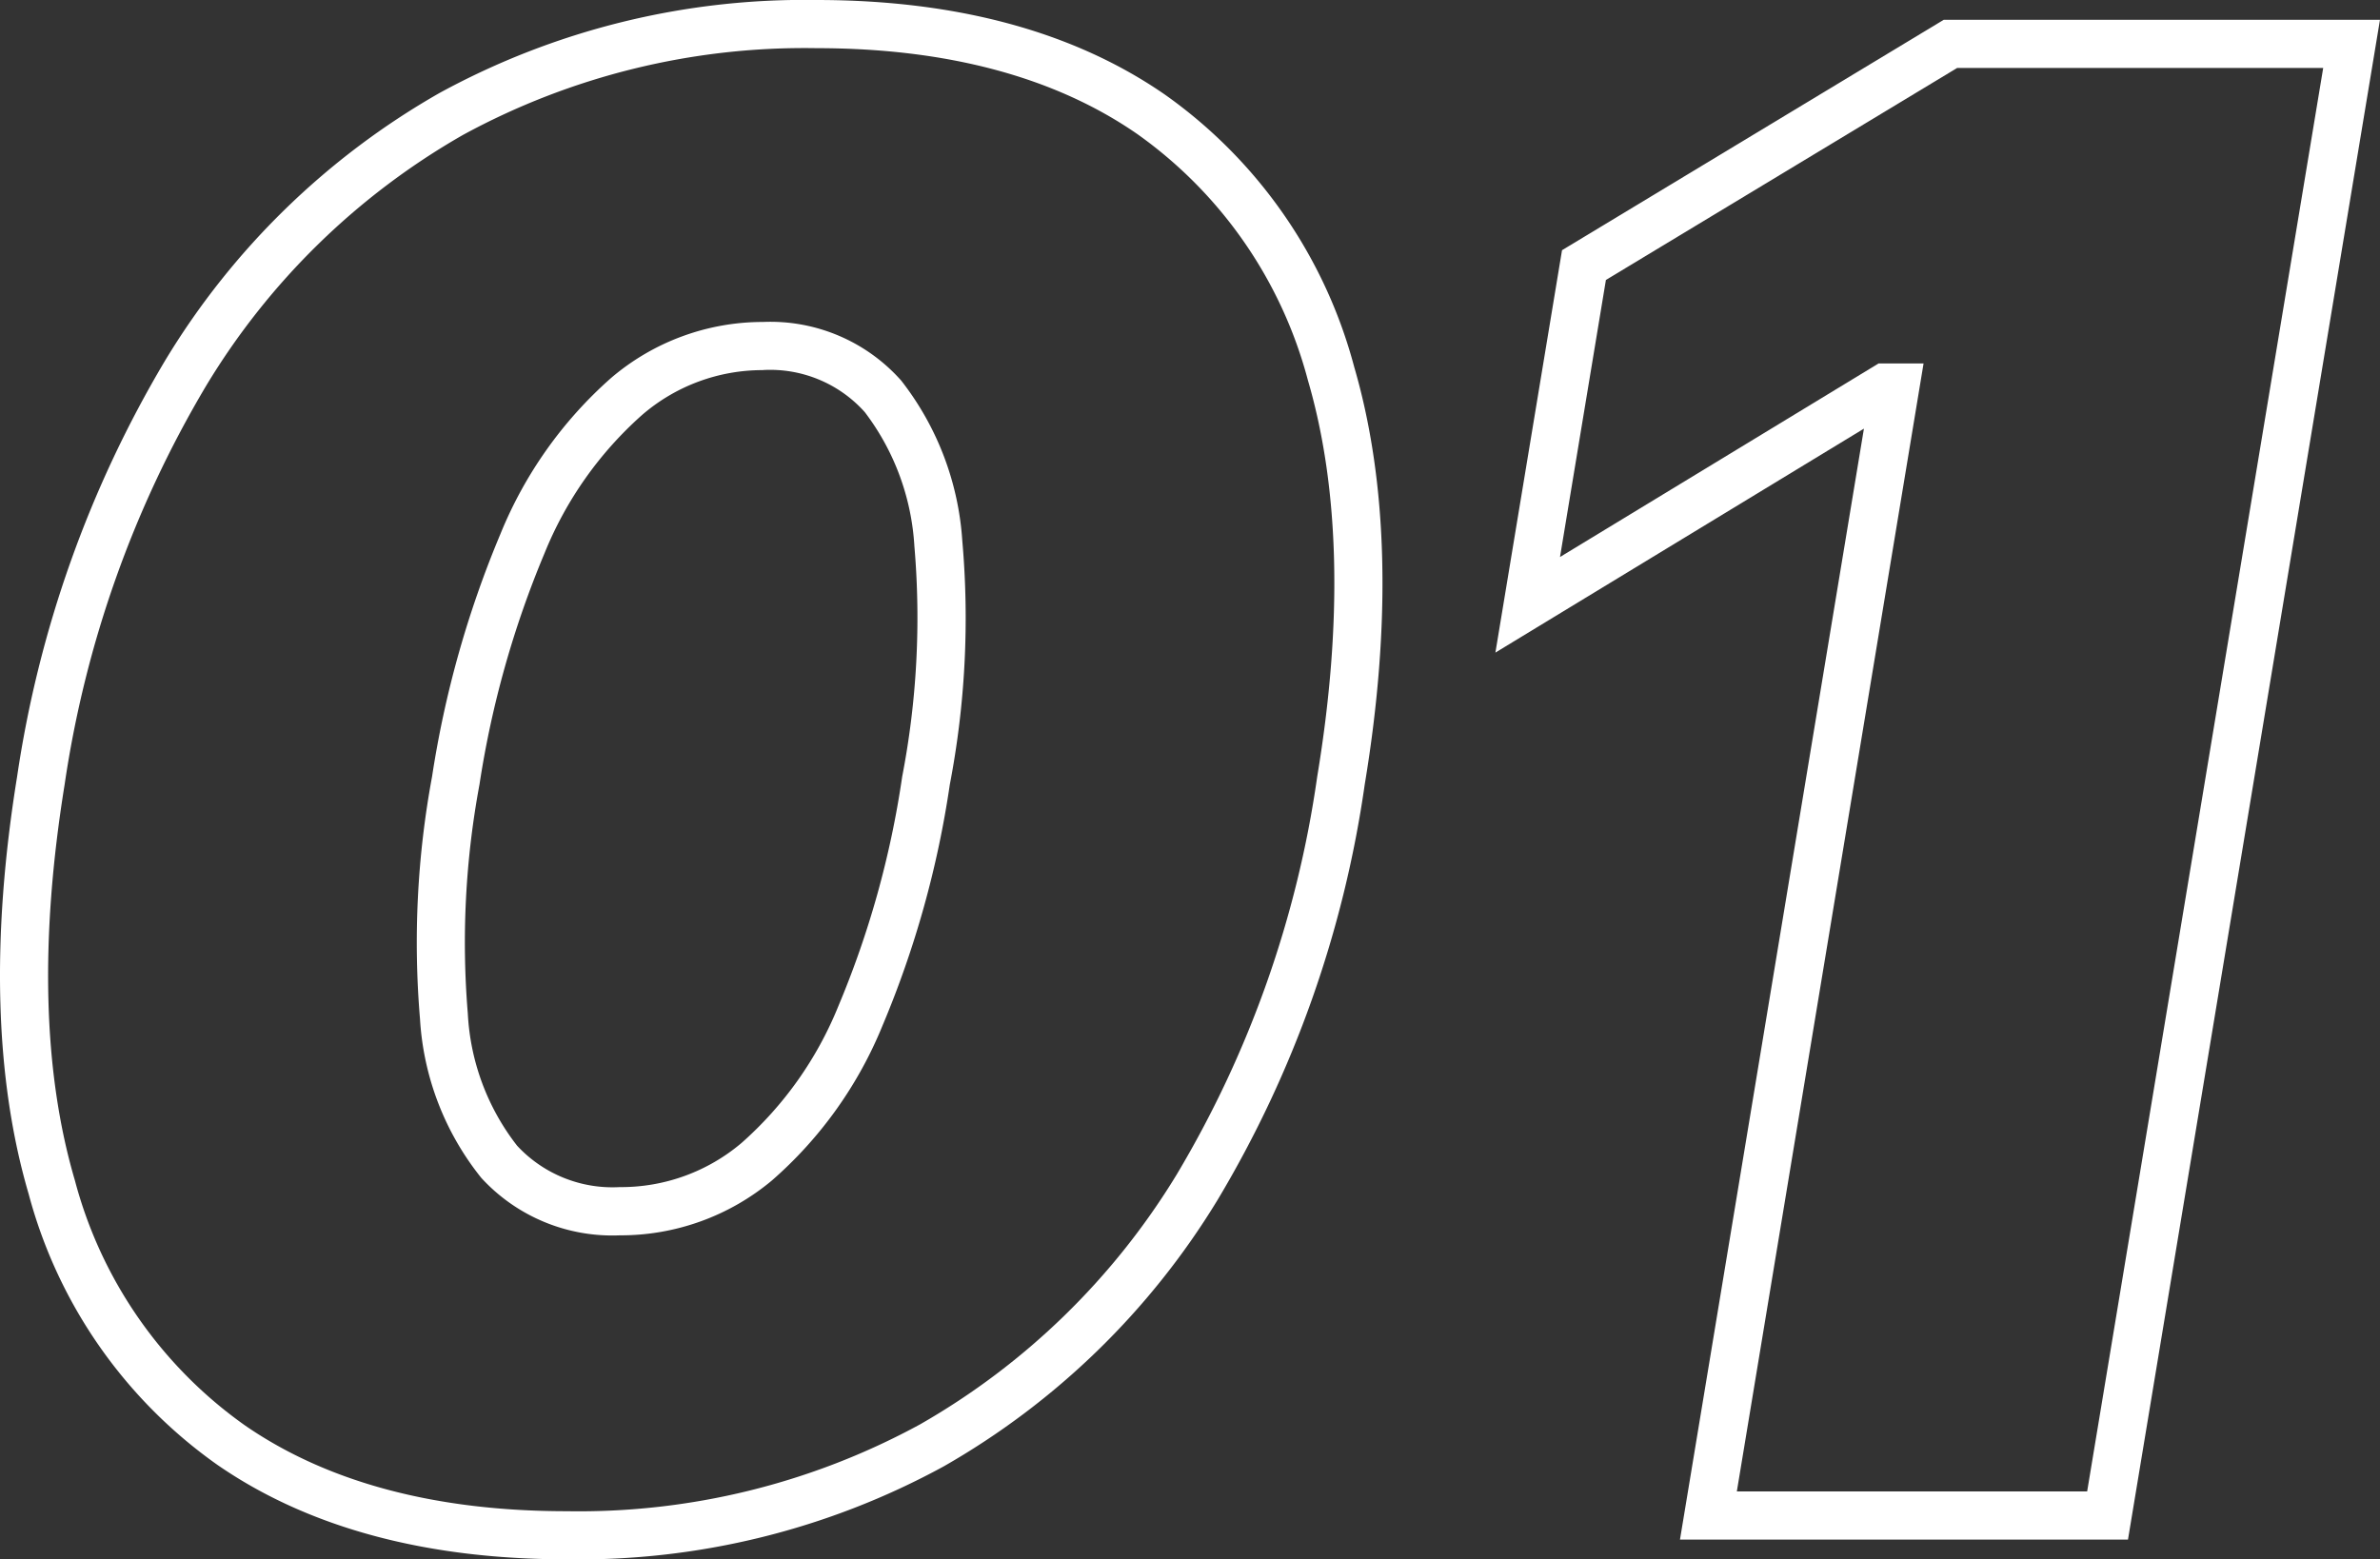 <?xml version="1.0" encoding="UTF-8"?> <svg xmlns="http://www.w3.org/2000/svg" xmlns:xlink="http://www.w3.org/1999/xlink" id="グループ_638" data-name="グループ 638" width="98.811" height="64.754" viewBox="0 0 98.811 64.754"><rect x="0" y="0" width="98.811" height="64.754" fill="#333333" stroke="none"/><defs><clipPath id="clip-path"><rect id="長方形_275" data-name="長方形 275" width="98.811" height="64.754" transform="translate(0 0)" fill="none"></rect></clipPath></defs><g id="グループ_637" data-name="グループ 637" clip-path="url(#clip-path)"><path id="パス_3195" data-name="パス 3195" d="M23.517,64.754c-5.84,0-10.709-1.316-14.472-3.909A20.1,20.1,0,0,1,1.188,49.577C-.215,44.793-.376,38.966.709,32.258A47.285,47.285,0,0,1,6.856,14.972,31.551,31.551,0,0,1,18.25,3.86,31.61,31.61,0,0,1,33.894,0C39.735,0,44.6,1.322,48.367,3.931a20.184,20.184,0,0,1,7.856,11.308c1.4,4.8,1.55,10.634.436,17.343a46.342,46.342,0,0,1-6.106,17.243,31.7,31.7,0,0,1-11.37,11.068,31.574,31.574,0,0,1-15.666,3.861M33.894,2A29.644,29.644,0,0,0,19.227,5.6,29.6,29.6,0,0,0,8.555,16.026,45.292,45.292,0,0,0,2.683,32.582c-1.036,6.406-.9,11.936.425,16.433A18.14,18.14,0,0,0,10.18,59.2c3.423,2.36,7.91,3.556,13.337,3.556A29.592,29.592,0,0,0,38.2,59.149,29.742,29.742,0,0,0,48.858,48.767a44.413,44.413,0,0,0,5.828-16.509c1.064-6.413.935-11.95-.383-16.458A18.247,18.247,0,0,0,47.229,5.575C43.807,3.2,39.32,2,33.894,2M25.732,51.3a7.381,7.381,0,0,1-5.747-2.382,11.633,11.633,0,0,1-2.548-6.607,37.759,37.759,0,0,1,.5-10.055,42.65,42.65,0,0,1,2.842-10.088,17.367,17.367,0,0,1,4.6-6.479,9.706,9.706,0,0,1,6.3-2.319,7.256,7.256,0,0,1,5.737,2.435,12.088,12.088,0,0,1,2.536,6.652,36.665,36.665,0,0,1-.519,10.127,41.148,41.148,0,0,1-2.8,10.022,17.087,17.087,0,0,1-4.589,6.419A9.787,9.787,0,0,1,25.732,51.3m5.947-35.93a7.648,7.648,0,0,0-5.024,1.864,15.393,15.393,0,0,0-4.049,5.744,40.642,40.642,0,0,0-2.7,9.606,35.8,35.8,0,0,0-.484,9.5,9.741,9.741,0,0,0,2.046,5.493,5.4,5.4,0,0,0,4.261,1.72,7.735,7.735,0,0,0,5.05-1.827,15.156,15.156,0,0,0,4.024-5.681,39.138,39.138,0,0,0,2.653-9.536,34.757,34.757,0,0,0,.507-9.567,10.184,10.184,0,0,0-2.058-5.57,5.271,5.271,0,0,0-4.229-1.749" fill="#fff"></path><path id="パス_3196" data-name="パス 3196" d="M88.348,63.934h-18.6L77.385,17.8l-15.3,9.3L64.851,10.39,80.7.821h18.11Zm-16.239-2H86.653l9.8-59.113H81.257L66.673,11.626,64.767,23.131l13.225-8.037h1.869Z" fill="#fff"></path></g></svg> 